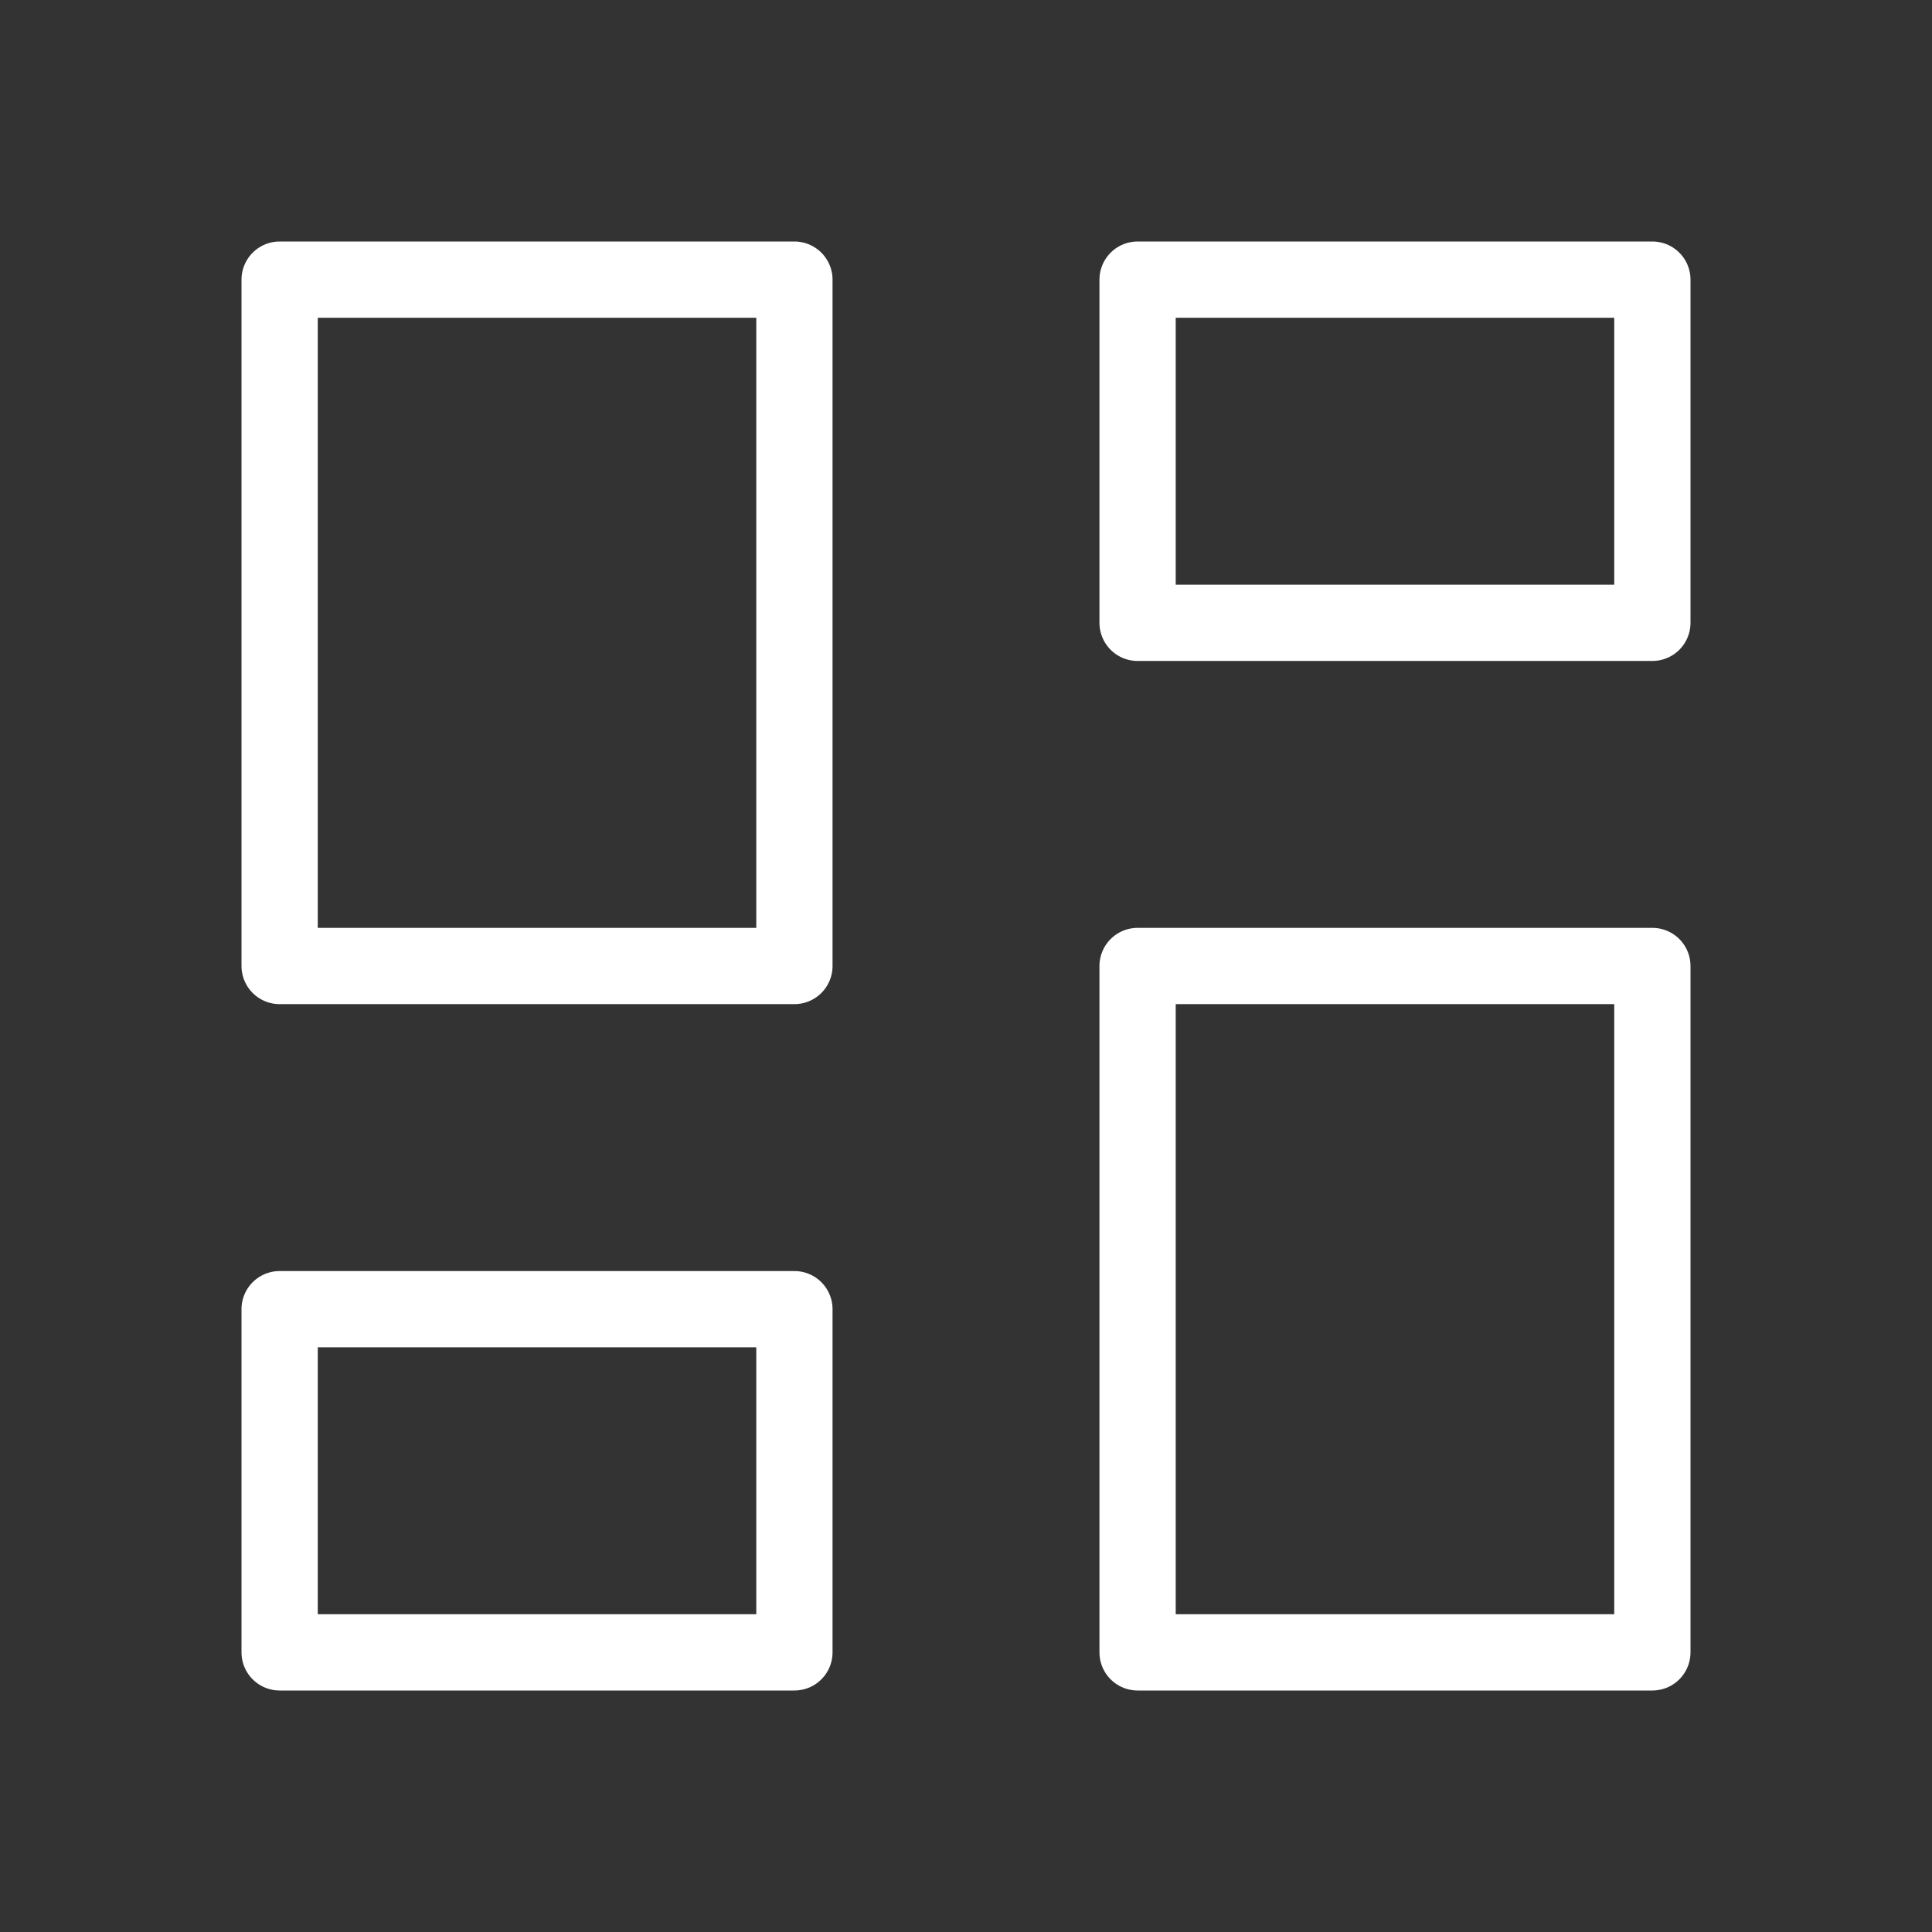 <svg width="76" height="76" viewBox="0 0 76 76" fill="none" xmlns="http://www.w3.org/2000/svg">
<rect x="0" y="0" width="76" height="76" fill="#333333" stroke="none"/>
<path d="M11 11H31.25V38H11V11Z" stroke="white" stroke-width="3" stroke-linecap="round" stroke-linejoin="round"/>
<path d="M11 51.5H31.25V65H11V51.5Z" stroke="white" stroke-width="3" stroke-linecap="round" stroke-linejoin="round"/>
<path d="M44.75 38H65V65H44.75V38Z" stroke="white" stroke-width="3" stroke-linecap="round" stroke-linejoin="round"/>
<path d="M44.75 11H65V24.5H44.75V11Z" stroke="white" stroke-width="3" stroke-linecap="round" stroke-linejoin="round"/>
</svg>
